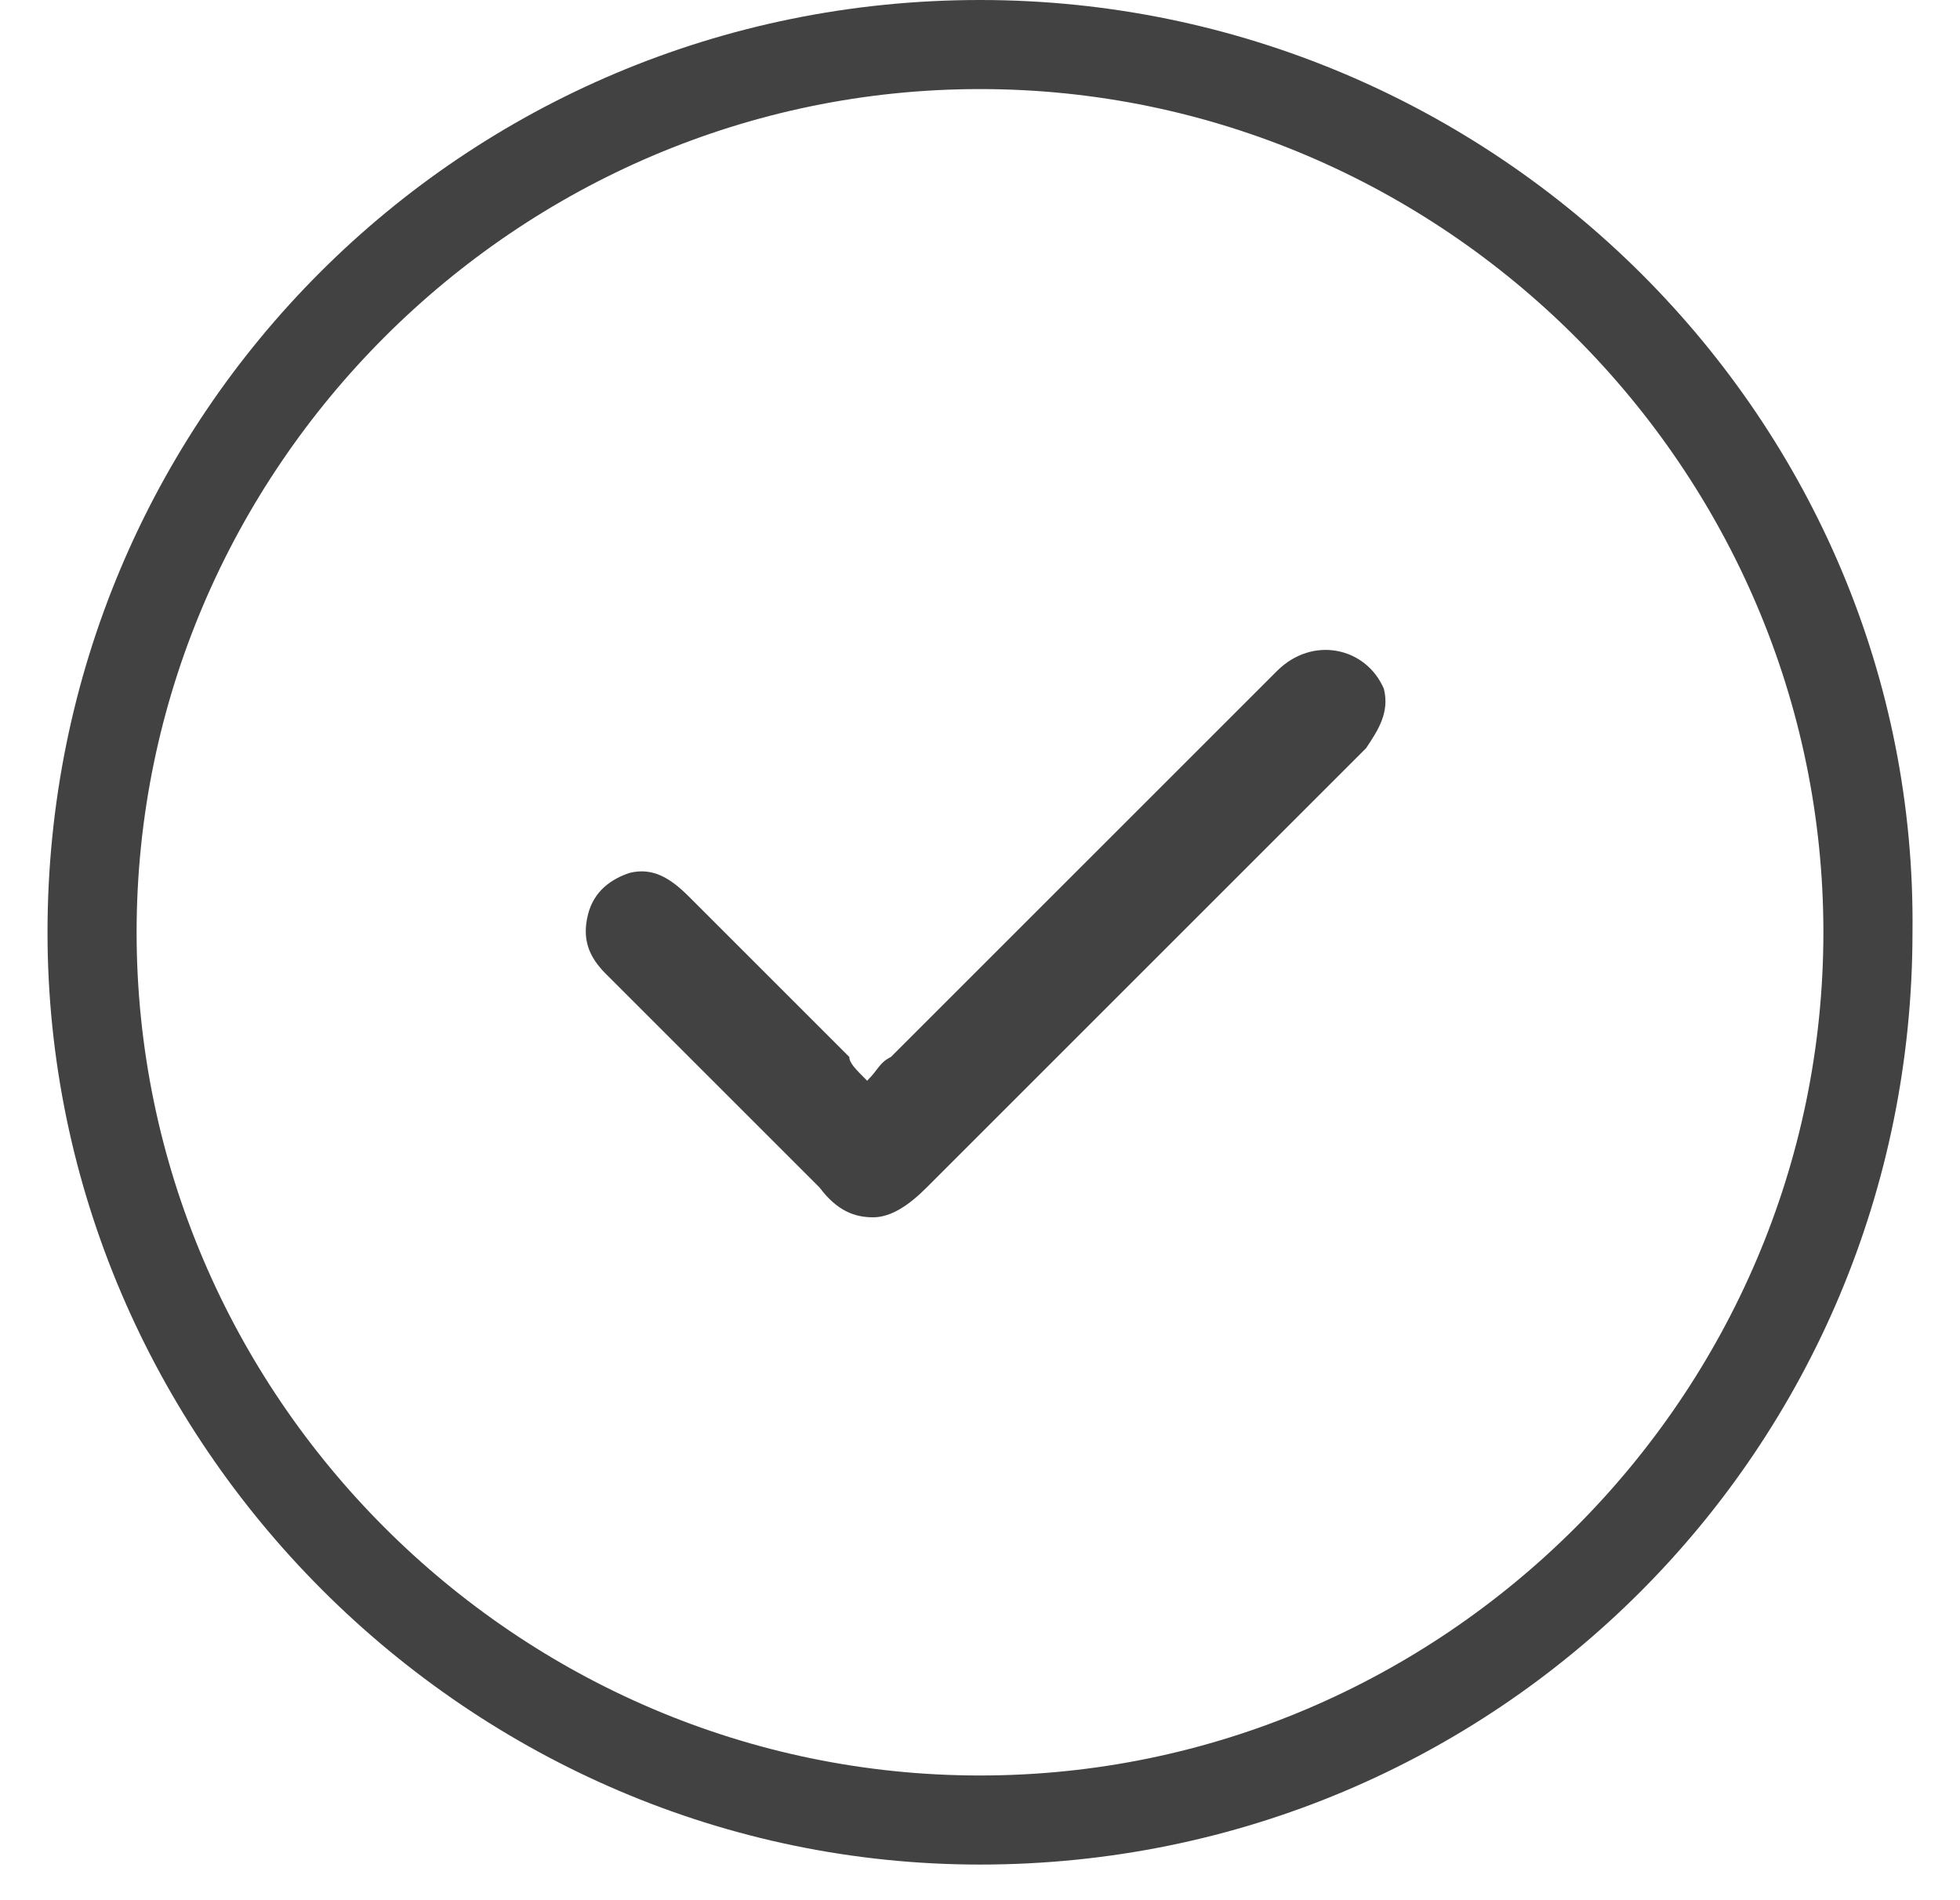 <?xml version="1.0" encoding="UTF-8"?> <svg xmlns="http://www.w3.org/2000/svg" width="33" height="32" viewBox="0 0 33 32" fill="none"> <g clip-path="url(#clip0_99_4708)"> <path d="M14.6 18.2C14.8 18 14.8 17.9 15 17.8C17.2 15.6 19.3 13.5 21.5 11.3C22.1 10.7 23 10.9 23.3 11.6C23.4 12 23.2 12.3 23 12.6C22.2 13.4 21.4 14.2 20.6 15C18.9 16.7 17.3 18.3 15.6 20C15.3 20.3 15 20.5 14.7 20.5C14.4 20.5 14.1 20.4 13.8 20C12.6 18.8 11.4 17.6 10.2 16.4C9.9 16.1 9.8 15.8 9.9 15.4C10 15 10.3 14.8 10.6 14.7C11 14.6 11.3 14.8 11.6 15.1C12.5 16 13.4 16.9 14.3 17.8C14.3 17.9 14.4 18 14.6 18.2Z" fill="#424242"></path> <path d="M16.5 0C25.2 0 32.3 7.1 32.2 15.7C32.2 24.4 25.2 31.4 16.5 31.4C7.9 31.4 0.8 24.3 0.8 15.7C0.8 7 7.8 0 16.5 0ZM30.7 15.7C30.7 7.9 24.3 1.5 16.5 1.5C8.7 1.5 2.3 7.9 2.3 15.7C2.3 23.5 8.7 29.9 16.5 29.9C24.3 29.9 30.7 23.5 30.7 15.7Z" fill="#424242"></path> </g> <defs> <clipPath id="clip0_99_4708"> <rect width="31.4" height="31.4" fill="white" transform="translate(0.8)"></rect> </clipPath> </defs> </svg> 